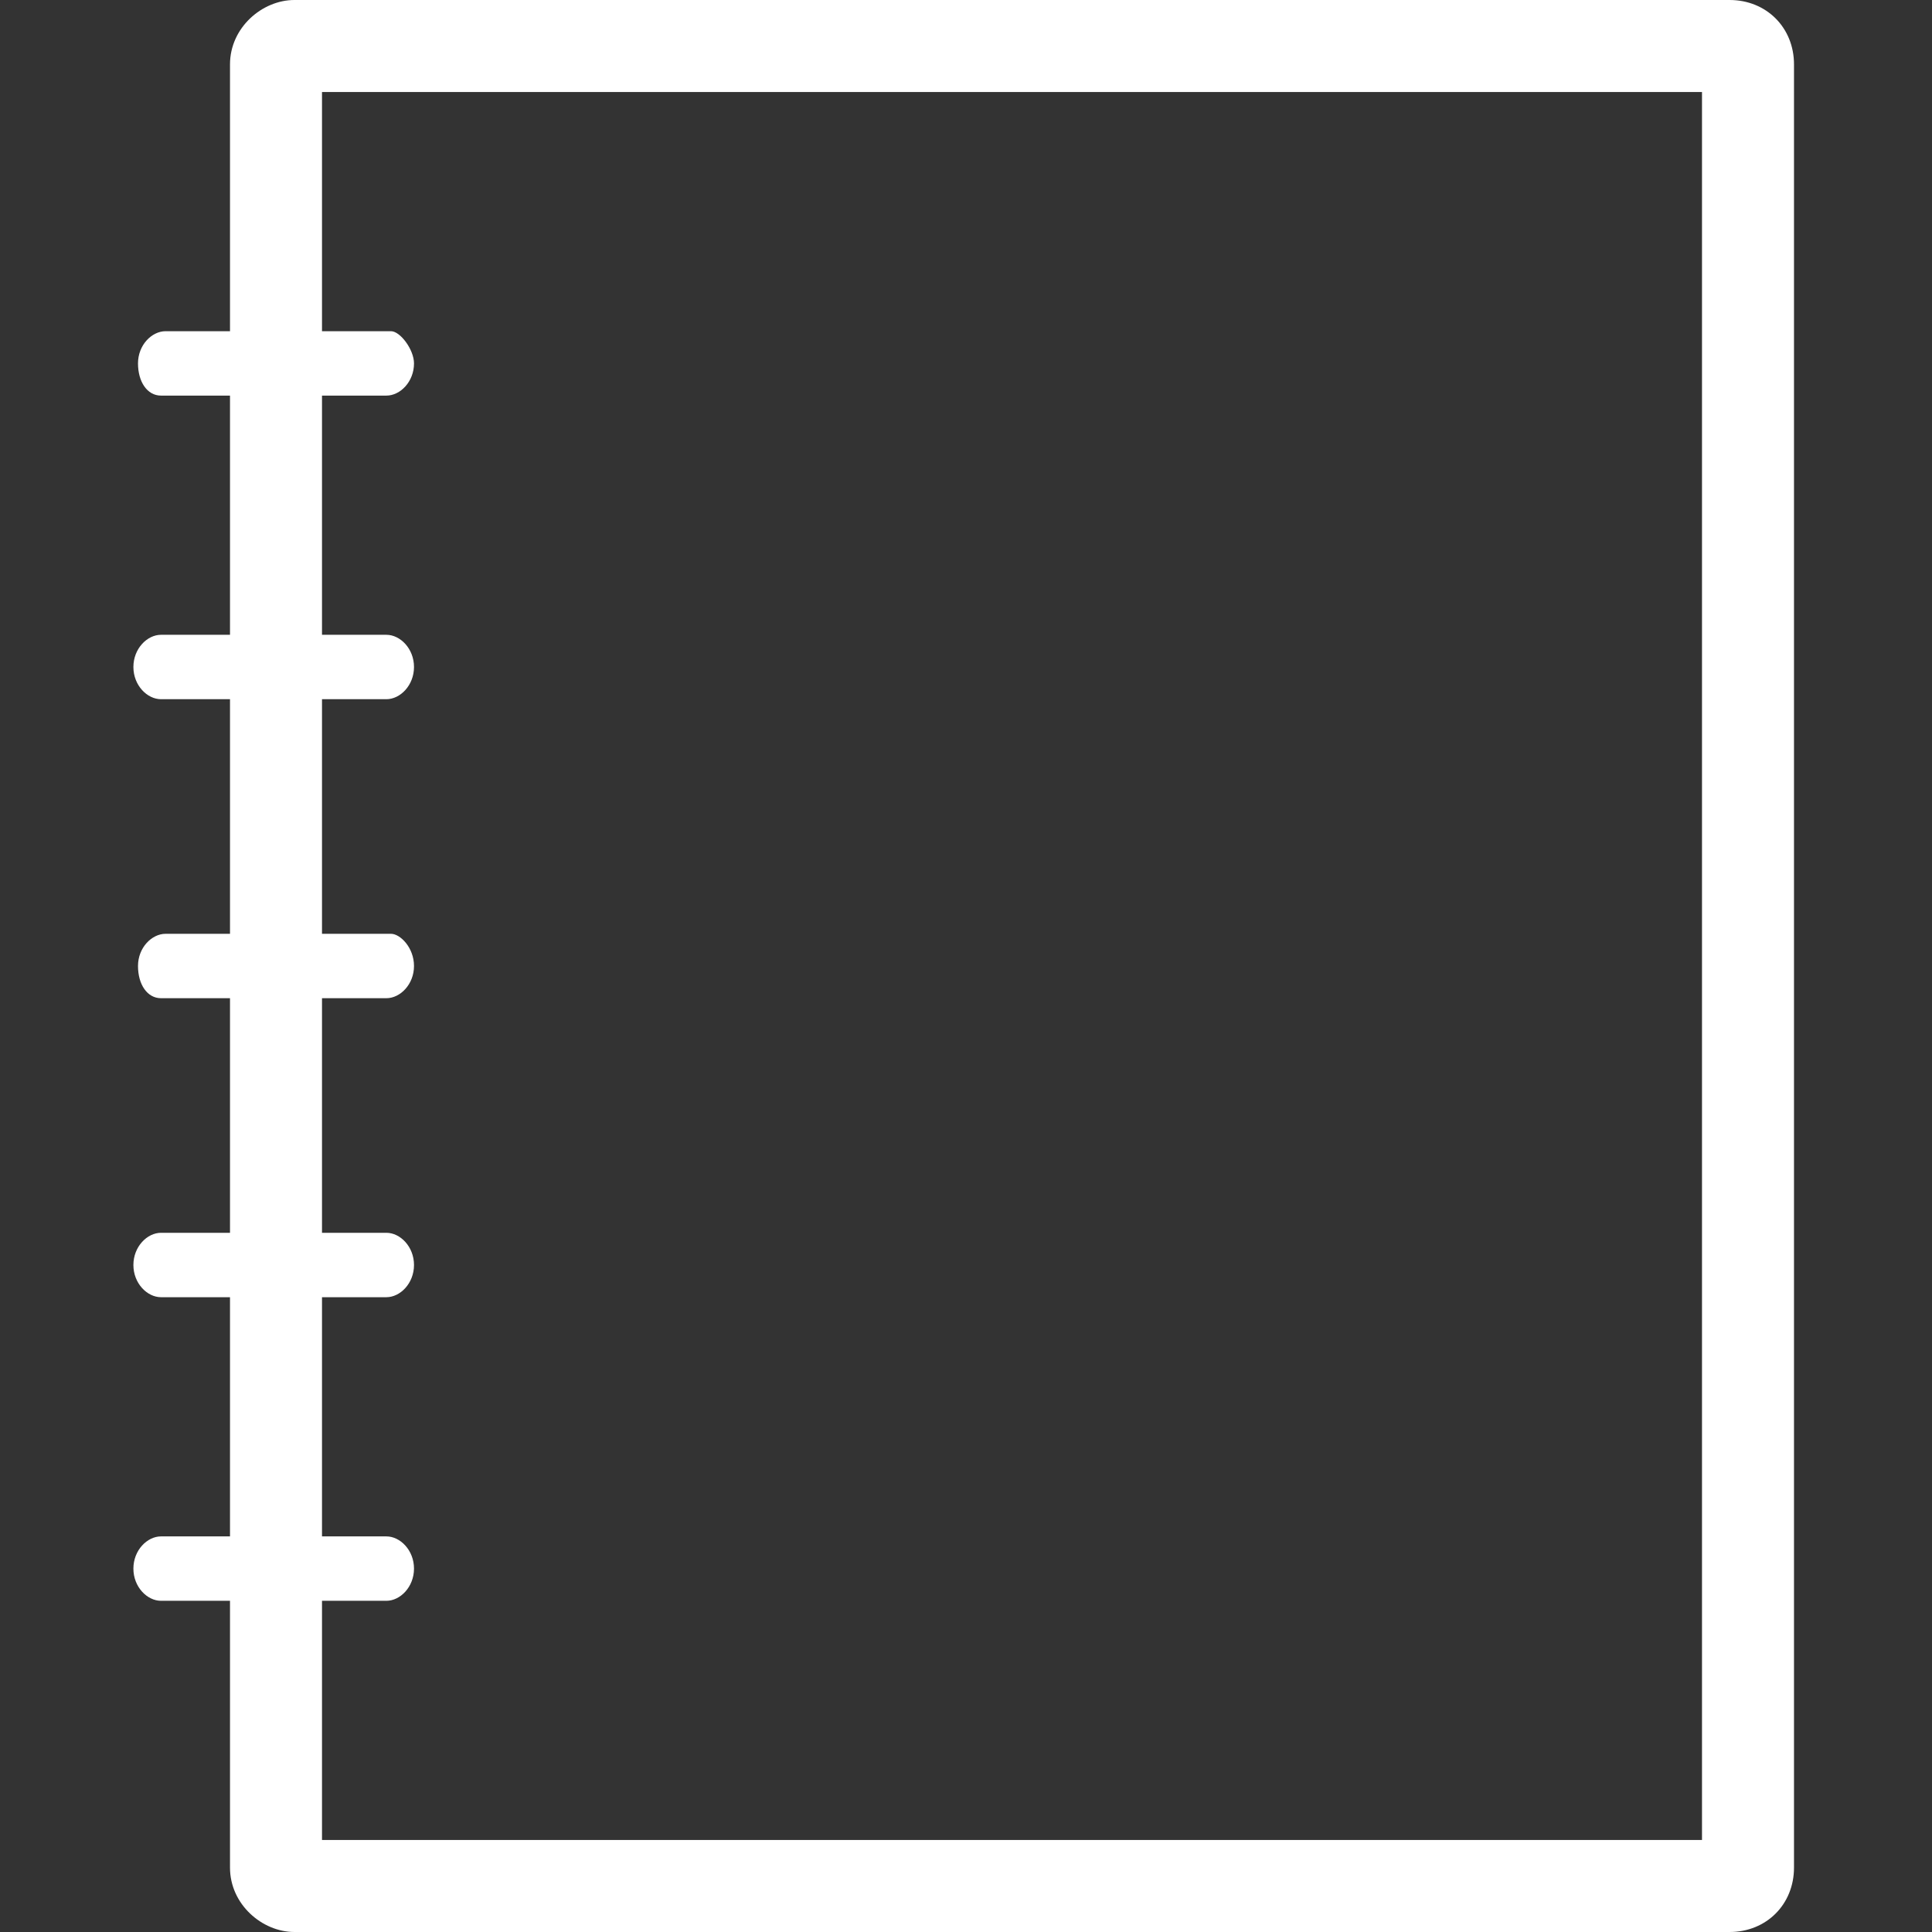 <?phpxml version="1.0" encoding="utf-8"?><svg version="1.2" baseProfile="tiny" xmlns="http://www.w3.org/2000/svg" width="42" height="42" overflow="scroll"><rect width="100%" height="100%" fill="#333333" stroke="none"/><path fill="#FFF" d="M37 2v38H7V2h30m.6-2H6.4C5.7 0 5 .6 5 1.4v39.2c0 .8.7 1.4 1.4 1.4h31.2c.8 0 1.4-.6 1.4-1.4V1.4c0-.8-.6-1.4-1.4-1.4z"/><path fill="#FFF" d="M8.4 8.6H3.5c-.3 0-.5-.3-.5-.7 0-.4.3-.7.6-.7h4.9c.2 0 .5.4.5.7 0 .4-.3.7-.6.7zM8.4 15.2H3.5c-.3 0-.6-.3-.6-.7 0-.4.3-.7.6-.7h4.9c.3 0 .6.3.6.7 0 .4-.3.7-.6.7zM8.4 21.7H3.5c-.3 0-.5-.3-.5-.7 0-.4.3-.7.6-.7h4.9c.2 0 .5.3.5.7 0 .4-.3.7-.6.7zM8.4 28.2H3.5c-.3 0-.6-.3-.6-.7 0-.4.3-.7.6-.7h4.9c.3 0 .6.3.6.7 0 .4-.3.7-.6.7zM8.4 34.8H3.5c-.3 0-.6-.3-.6-.7 0-.4.3-.7.6-.7h4.9c.3 0 .6.3.6.7 0 .4-.3.7-.6.7z"/></svg>
